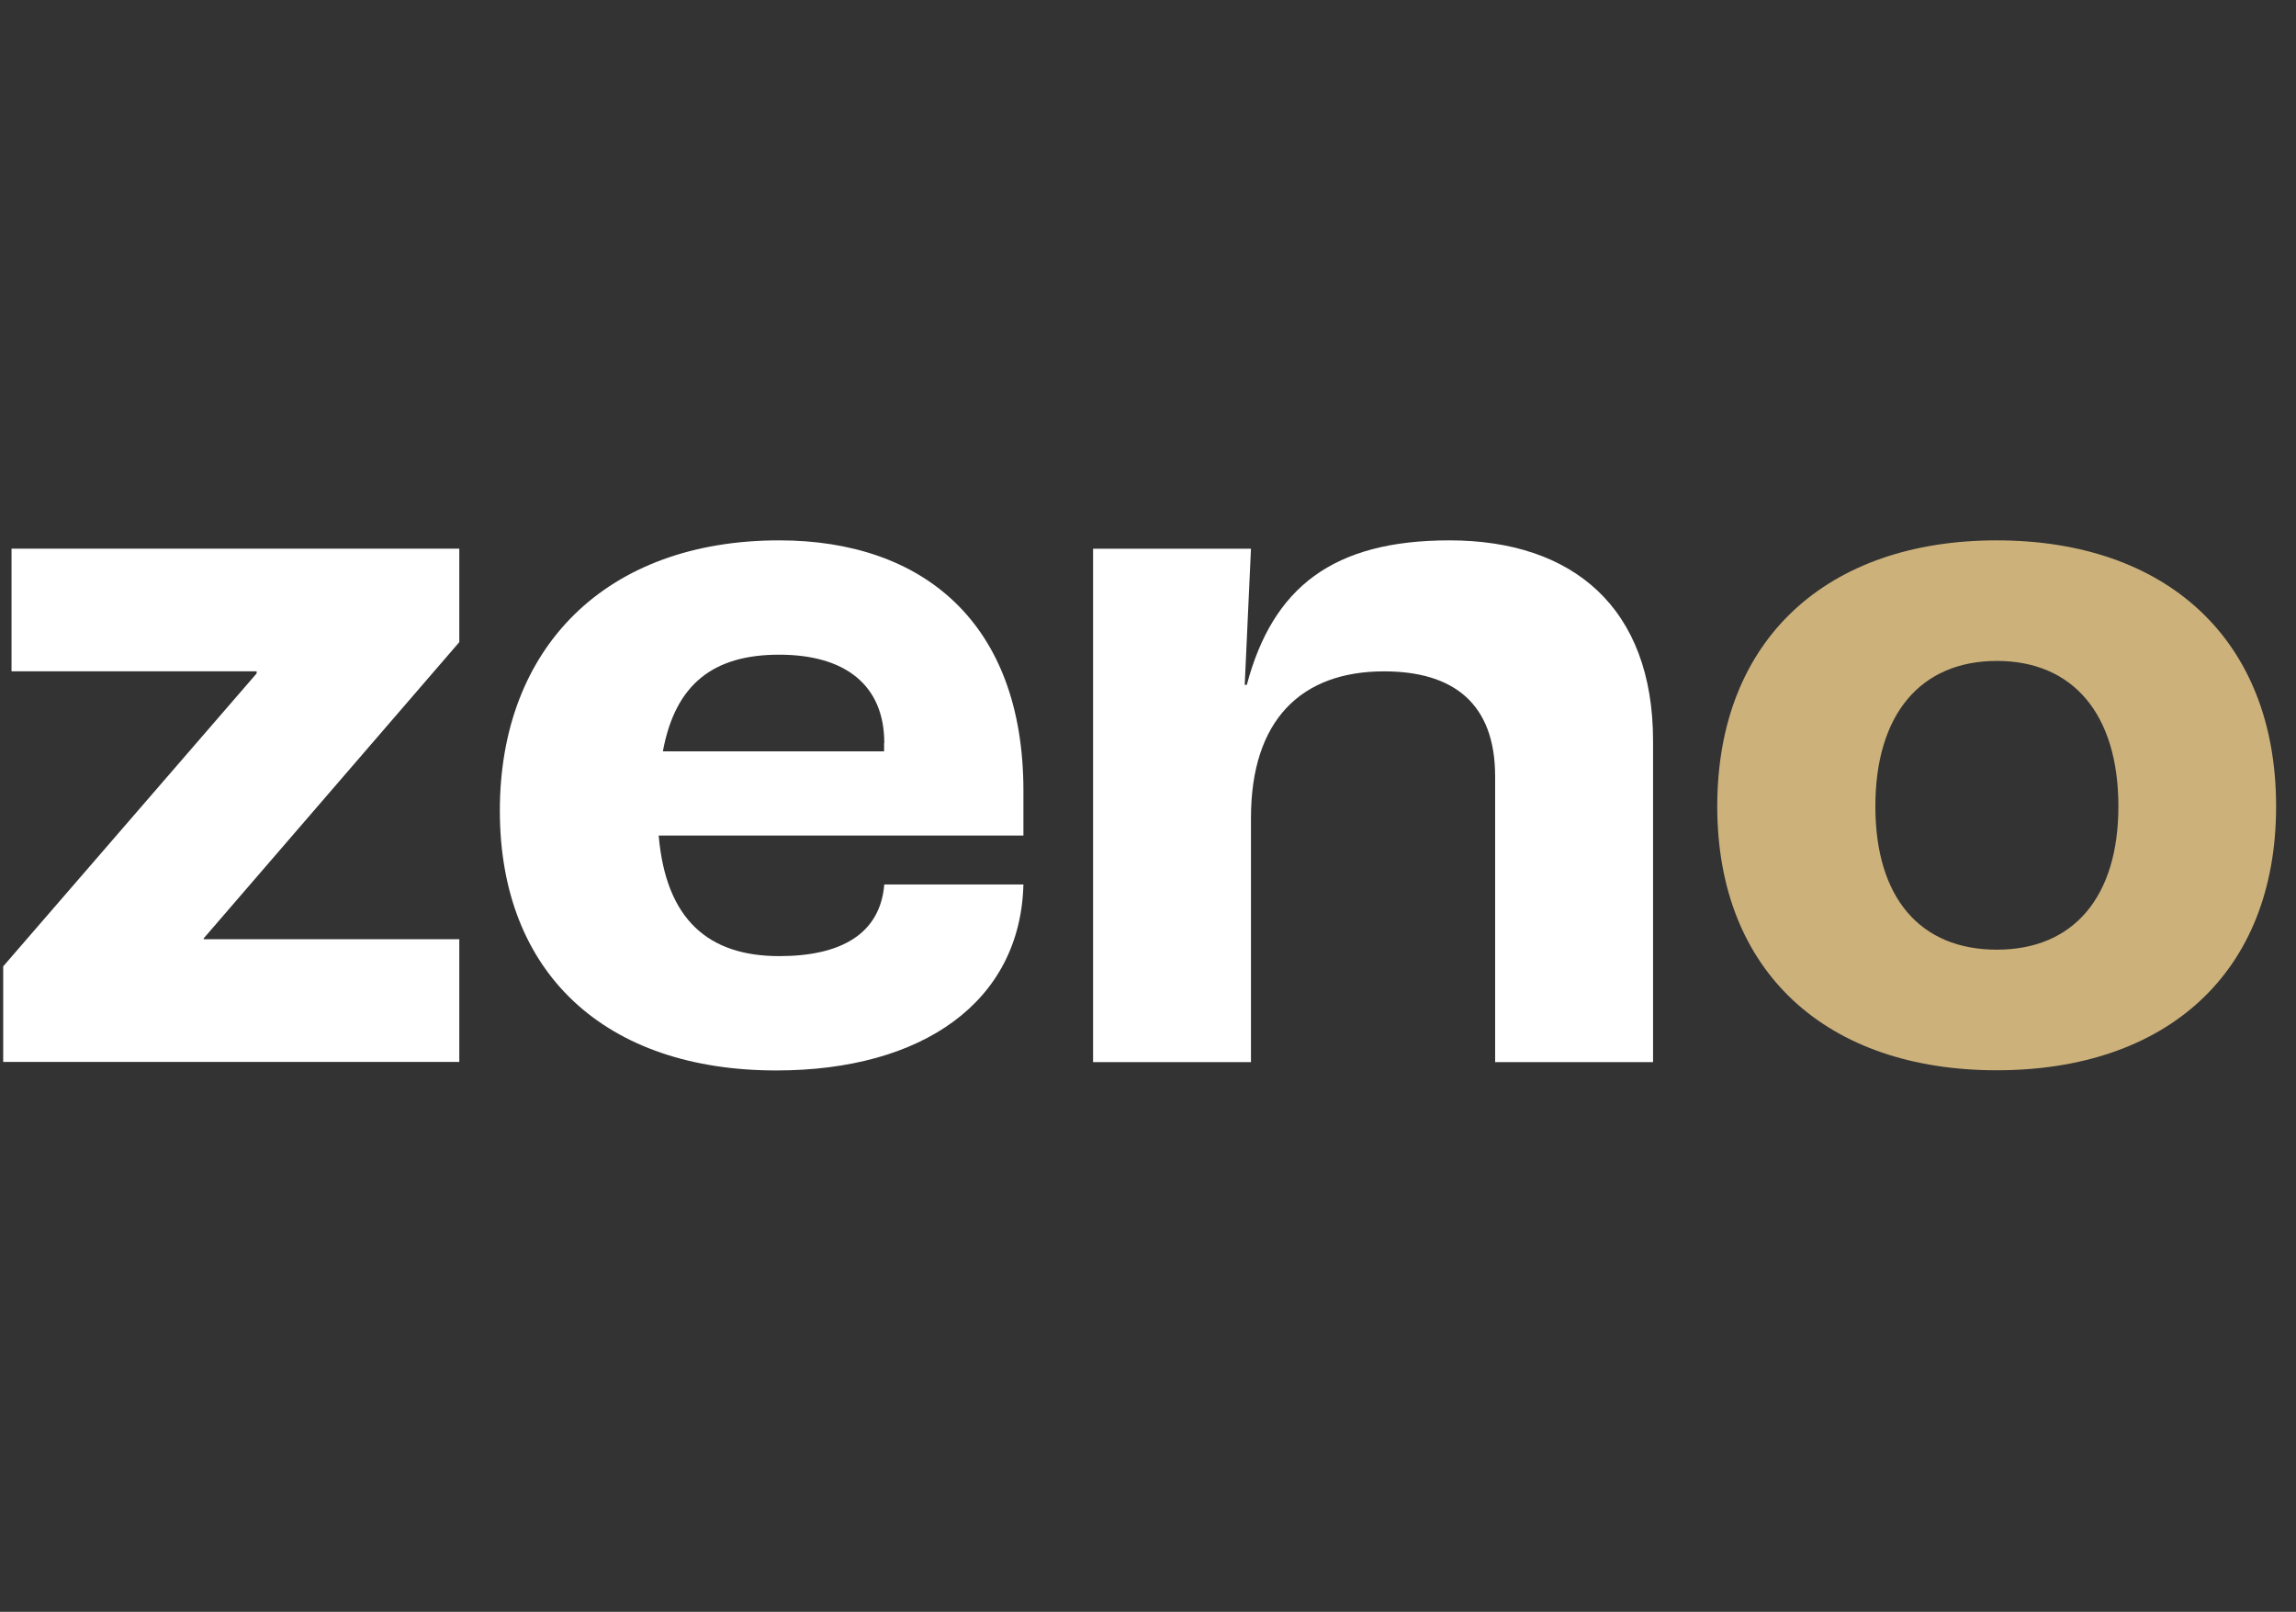 <svg width="104" height="73" viewBox="0 0 104 73" fill="none" xmlns="http://www.w3.org/2000/svg">
<rect x="0" y="0" width="104" height="73" fill="#333333" stroke="none"/>
<g clip-path="url(#clip0_1420_60058)">
<path d="M0.145 43.766L11.625 30.5V30.405H0.522V24.85H20.804V29.083L9.229 42.495V42.538H20.804V48.094H0.145V43.766Z" fill="white"/>
<path d="M46.357 37.842H29.836C30.163 41.655 32.095 43.303 35.297 43.303C38.071 43.303 39.866 42.316 40.055 40.058H46.357C46.22 45.373 41.789 48.481 35.16 48.481C27.441 48.481 22.641 44.102 22.641 36.717C22.641 29.333 27.441 24.473 35.297 24.473C41.789 24.473 46.357 28.191 46.357 35.816V37.842ZM40.055 33.652C40.055 31.016 38.269 29.651 35.297 29.651C32.327 29.651 30.592 30.964 30.025 34.03H40.046V33.652H40.055Z" fill="white"/>
<path d="M49.512 24.851H56.664L56.381 31.016H56.476C57.652 26.594 60.383 24.473 65.655 24.473C71.253 24.473 74.877 27.529 74.877 33.557V48.103H67.724V35.163C67.724 31.866 65.844 30.406 62.692 30.406C58.931 30.406 56.664 32.621 56.664 37.044V48.103H49.512V24.851Z" fill="white"/>
<path d="M77.785 36.52C77.785 28.946 82.774 24.473 90.442 24.473C98.11 24.473 103.099 28.946 103.099 36.52C103.099 44.093 98.11 48.473 90.442 48.473C82.774 48.473 77.785 44.05 77.785 36.52ZM95.955 36.52C95.955 32.381 93.928 29.934 90.451 29.934C86.973 29.934 84.947 32.381 84.947 36.52C84.947 40.659 86.973 43.011 90.451 43.011C93.928 43.011 95.955 40.616 95.955 36.52Z" fill="#CCB17B"/>
</g>
<defs>
<clipPath id="clip0_1420_60058">
<rect width="102.964" height="24" fill="white" transform="translate(0.145 24.473)"/>
</clipPath>
</defs>
</svg>
